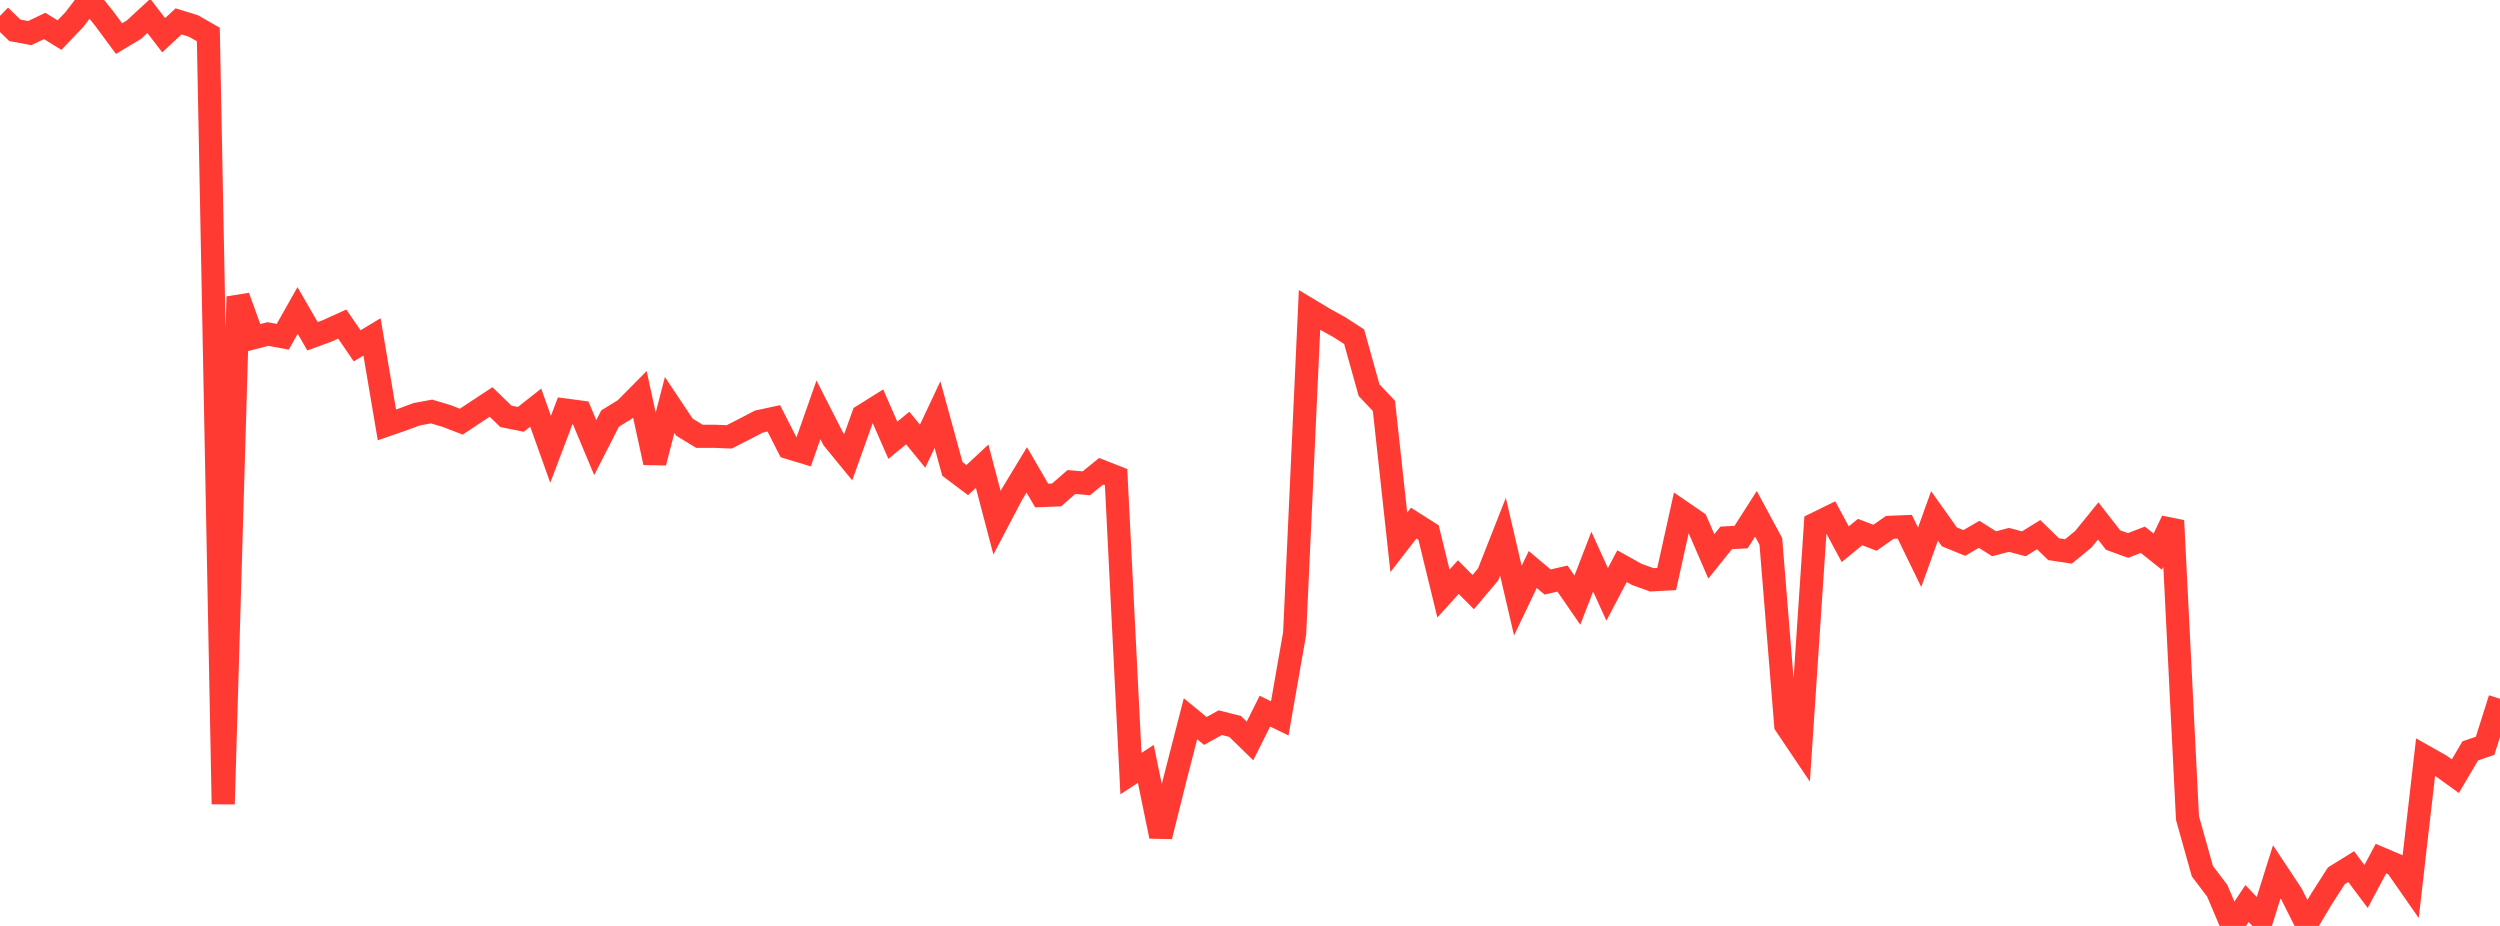 <?xml version="1.0" standalone="no"?>
<!DOCTYPE svg PUBLIC "-//W3C//DTD SVG 1.1//EN" "http://www.w3.org/Graphics/SVG/1.1/DTD/svg11.dtd">

<svg width="135" height="50" viewBox="0 0 135 50" preserveAspectRatio="none" 
  xmlns="http://www.w3.org/2000/svg"
  xmlns:xlink="http://www.w3.org/1999/xlink">


<polyline points="0.0, 0.859 0.804, 1.64 1.607, 1.788 2.411, 1.401 3.214, 1.896 4.018, 1.055 4.821, 0.0 5.625, 0.999 6.429, 2.084 7.232, 1.601 8.036, 0.858 8.839, 1.902 9.643, 1.154 10.446, 1.403 11.25, 1.864 12.054, 43.421 12.857, 16.022 13.661, 18.245 14.464, 18.038 15.268, 18.185 16.071, 16.765 16.875, 18.158 17.679, 17.864 18.482, 17.499 19.286, 18.675 20.089, 18.192 20.893, 22.945 21.696, 22.667 22.5, 22.37 23.304, 22.221 24.107, 22.461 24.911, 22.77 25.714, 22.235 26.518, 21.706 27.321, 22.484 28.125, 22.646 28.929, 22.013 29.732, 24.262 30.536, 22.144 31.339, 22.251 32.143, 24.172 32.946, 22.6 33.75, 22.105 34.554, 21.294 35.357, 24.98 36.161, 21.867 36.964, 23.071 37.768, 23.559 38.571, 23.559 39.375, 23.592 40.179, 23.183 40.982, 22.764 41.786, 22.591 42.589, 24.17 43.393, 24.414 44.196, 22.131 45.0, 23.707 45.804, 24.688 46.607, 22.445 47.411, 21.942 48.214, 23.773 49.018, 23.114 49.821, 24.095 50.625, 22.387 51.429, 25.321 52.232, 25.924 53.036, 25.175 53.839, 28.228 54.643, 26.697 55.446, 25.372 56.25, 26.758 57.054, 26.727 57.857, 26.028 58.661, 26.099 59.464, 25.445 60.268, 25.762 61.071, 41.774 61.875, 41.25 62.679, 45.163 63.482, 41.941 64.286, 38.812 65.089, 39.471 65.893, 39.024 66.696, 39.228 67.5, 40.011 68.304, 38.403 69.107, 38.791 69.911, 34.203 70.714, 16.738 71.518, 17.221 72.321, 17.665 73.125, 18.185 73.929, 21.07 74.732, 21.917 75.536, 29.286 76.339, 28.249 77.143, 28.759 77.946, 32.051 78.75, 31.163 79.554, 31.973 80.357, 31.022 81.161, 28.981 81.964, 32.438 82.768, 30.753 83.571, 31.427 84.375, 31.243 85.179, 32.408 85.982, 30.328 86.786, 32.097 87.589, 30.574 88.393, 31.021 89.196, 31.31 90.0, 31.267 90.804, 27.635 91.607, 28.187 92.411, 30.044 93.214, 29.046 94.018, 29.003 94.821, 27.746 95.625, 29.236 96.429, 39.149 97.232, 40.343 98.036, 28.29 98.839, 27.896 99.643, 29.388 100.446, 28.732 101.25, 29.039 102.054, 28.476 102.857, 28.443 103.661, 30.094 104.464, 27.861 105.268, 28.992 106.071, 29.319 106.875, 28.854 107.679, 29.363 108.482, 29.153 109.286, 29.366 110.089, 28.871 110.893, 29.656 111.696, 29.778 112.5, 29.12 113.304, 28.131 114.107, 29.163 114.911, 29.455 115.714, 29.148 116.518, 29.789 117.321, 28.115 118.125, 44.177 118.929, 47.045 119.732, 48.101 120.536, 50.0 121.339, 48.79 122.143, 49.634 122.946, 47.081 123.75, 48.295 124.554, 49.898 125.357, 48.553 126.161, 47.295 126.964, 46.798 127.768, 47.87 128.571, 46.366 129.375, 46.708 130.179, 47.86 130.982, 40.88 131.786, 41.334 132.589, 41.914 133.393, 40.549 134.196, 40.272 135.0, 37.735" fill="none" stroke="#ff3a33" stroke-width="1.25"/>

</svg>